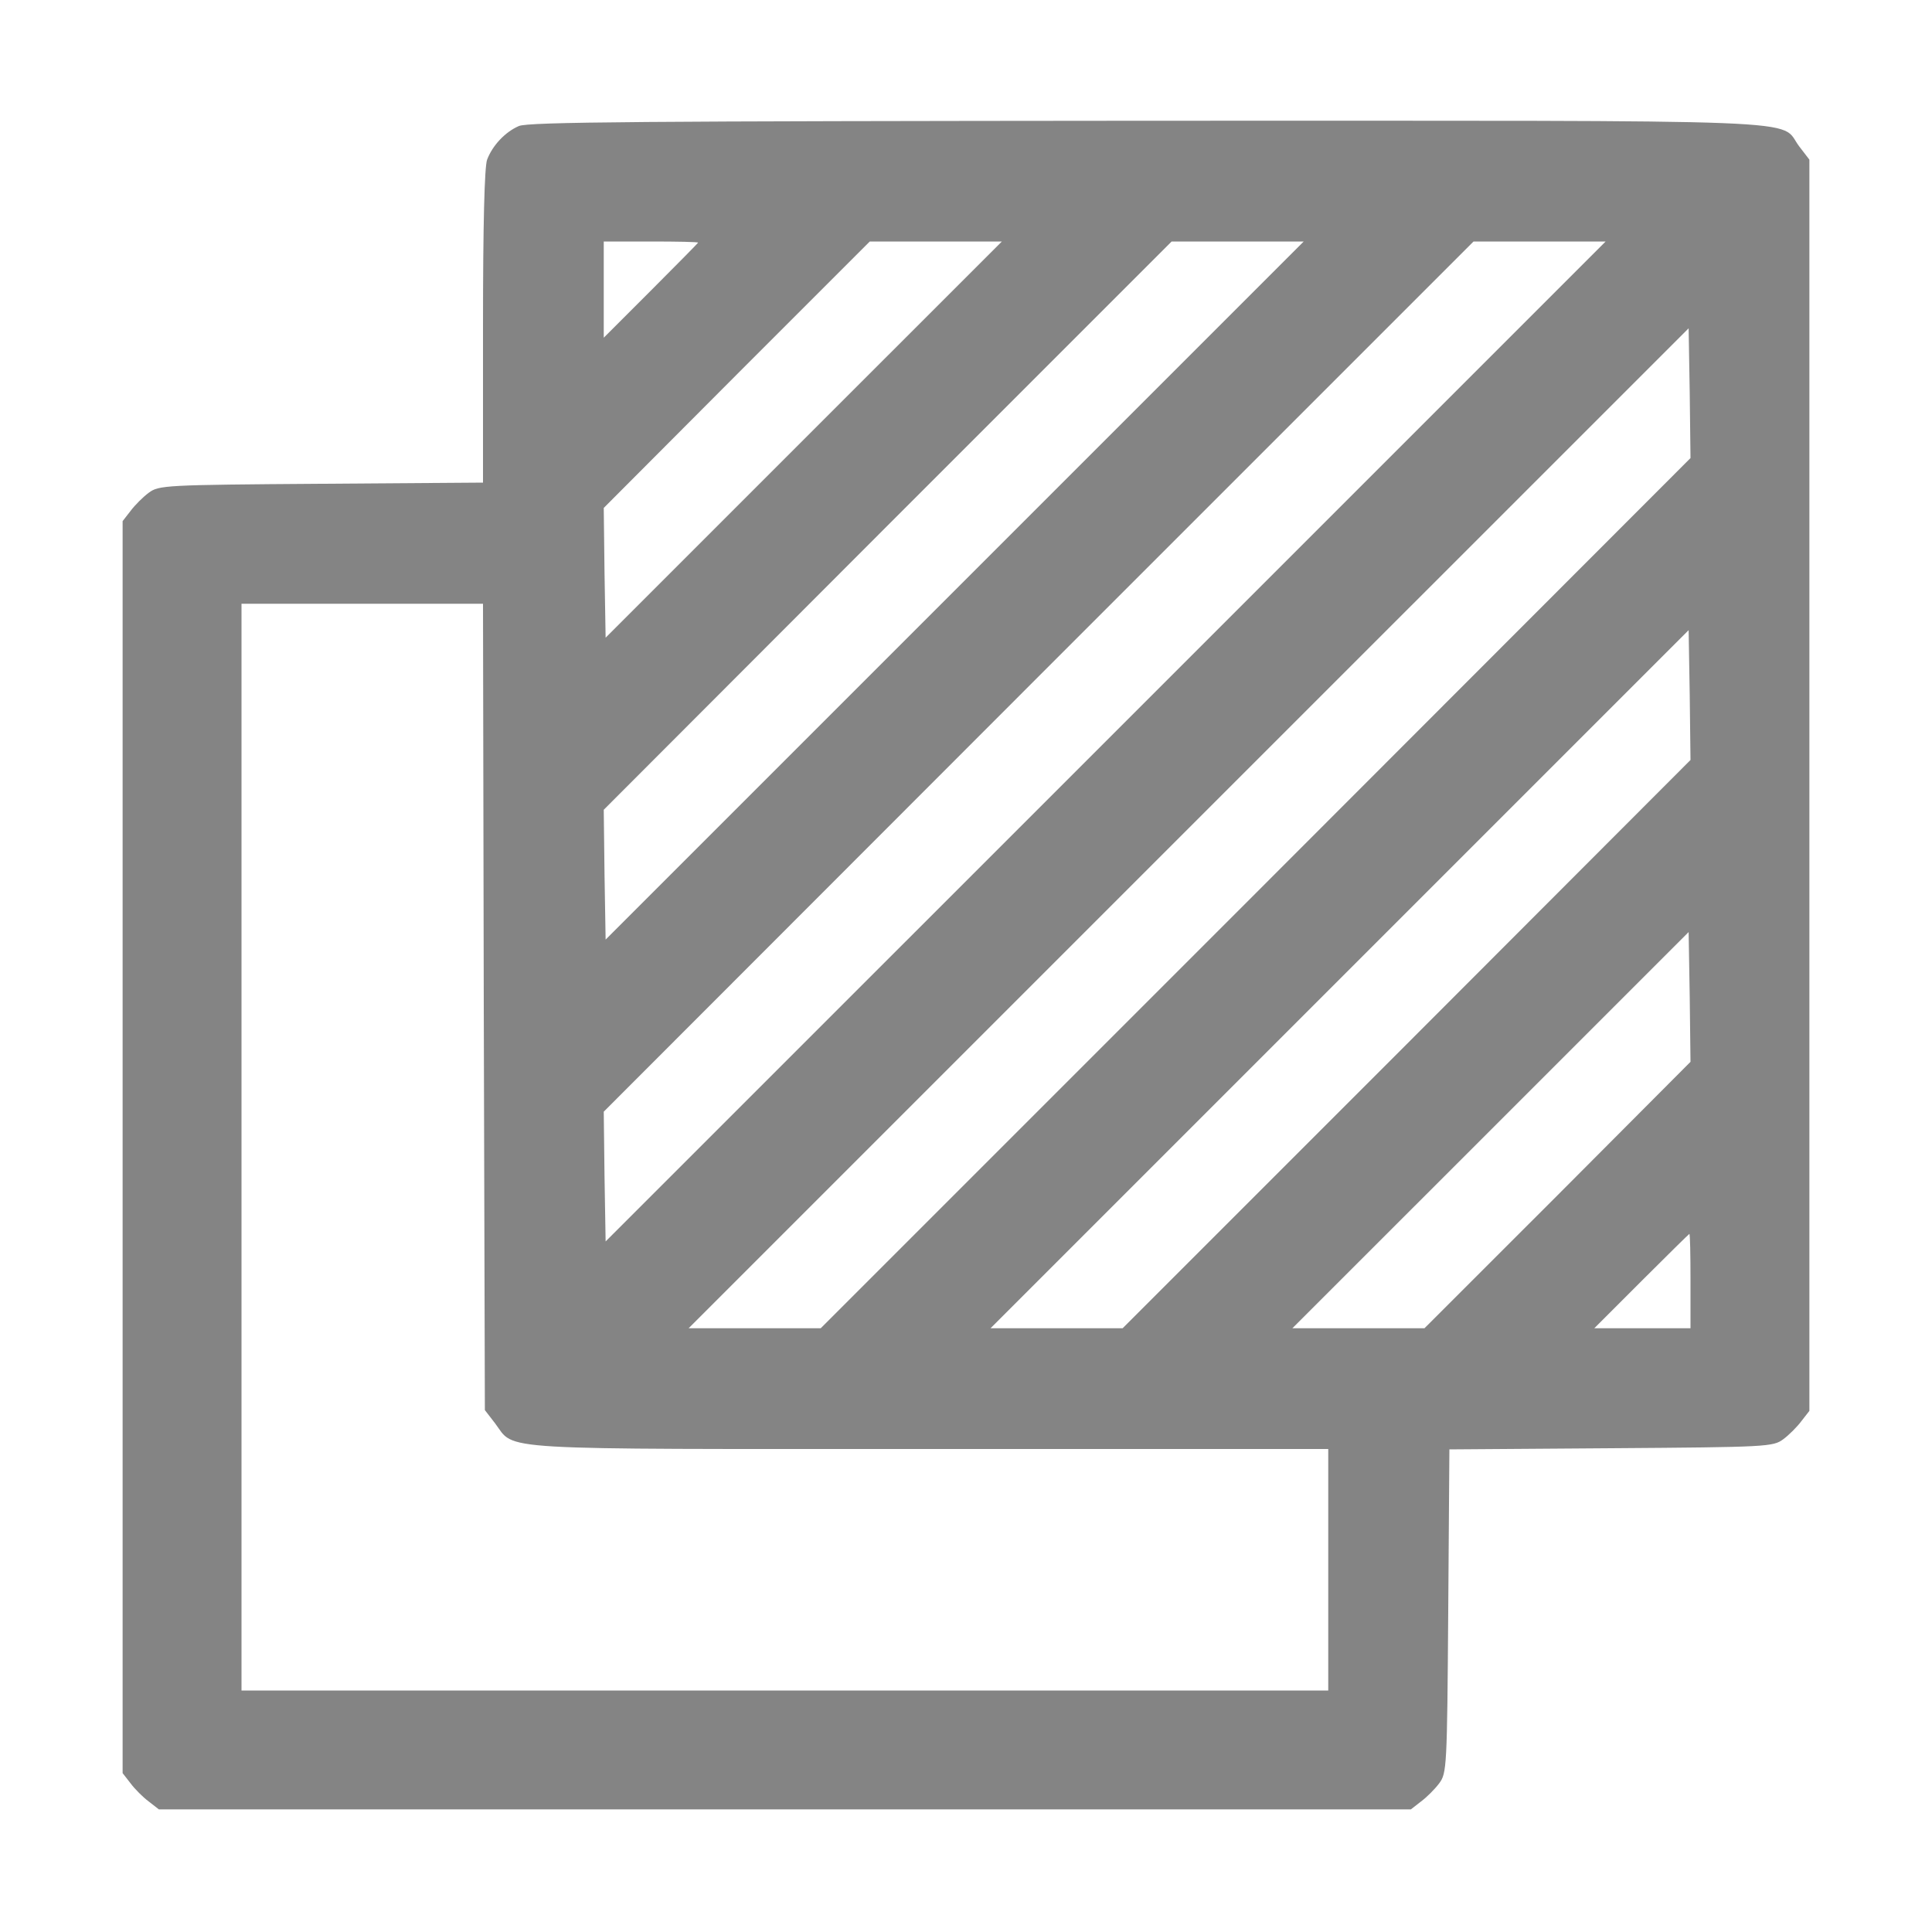 <svg width="30" height="30" viewBox="0 0 30 30" fill="none" xmlns="http://www.w3.org/2000/svg">
<path d="M8.057 1.957C7.84 2.051 7.646 2.262 7.564 2.479C7.523 2.584 7.5 3.492 7.5 5.068V7.494L4.986 7.512C2.549 7.529 2.467 7.535 2.309 7.652C2.221 7.717 2.092 7.846 2.027 7.934L1.904 8.092V17.812V27.533L2.027 27.691C2.092 27.779 2.221 27.908 2.309 27.973L2.467 28.096H12.188H21.908L22.066 27.973C22.154 27.908 22.283 27.779 22.348 27.691C22.465 27.533 22.471 27.451 22.488 25.02L22.506 22.506L25.02 22.488C27.451 22.471 27.533 22.465 27.691 22.348C27.779 22.283 27.908 22.154 27.973 22.066L28.096 21.908V12.193V2.479L27.938 2.273C27.609 1.84 28.459 1.875 17.801 1.875C9.961 1.881 8.203 1.893 8.057 1.957ZM10.84 3.768C10.84 3.773 10.512 4.107 10.107 4.512L9.375 5.244V4.494V3.75H10.107C10.512 3.75 10.84 3.756 10.84 3.768ZM12.48 6.826L9.404 9.902L9.387 8.895L9.375 7.887L11.438 5.818L13.506 3.75H14.531H15.557L12.48 6.826ZM14.824 9.17L9.404 14.59L9.387 13.582L9.375 12.574L13.781 8.162L18.193 3.75H19.219H20.244L14.824 9.17ZM17.168 11.514L9.404 19.277L9.387 18.27L9.375 17.262L16.125 10.506L22.881 3.75H23.906H24.932L17.168 11.514ZM19.5 13.869L12.744 20.625H11.719H10.693L18.457 12.861L26.221 5.098L26.238 6.105L26.25 7.113L19.5 13.869ZM7.512 15.633L7.529 21.896L7.688 22.102C8.01 22.529 7.553 22.5 14.438 22.5H20.625V24.375V26.25H12.188H3.75V17.812V9.375H5.625H7.5L7.512 15.633ZM21.844 16.213L17.432 20.625H16.406H15.381L20.801 15.205L26.221 9.785L26.238 10.793L26.25 11.801L21.844 16.213ZM24.188 18.557L22.119 20.625H21.094H20.068L23.145 17.549L26.221 14.473L26.238 15.48L26.25 16.488L24.188 18.557ZM26.25 19.893V20.625H25.506H24.756L25.488 19.893C25.893 19.488 26.227 19.16 26.232 19.16C26.244 19.16 26.25 19.488 26.25 19.893Z" fill="#848484"/>
</svg>
